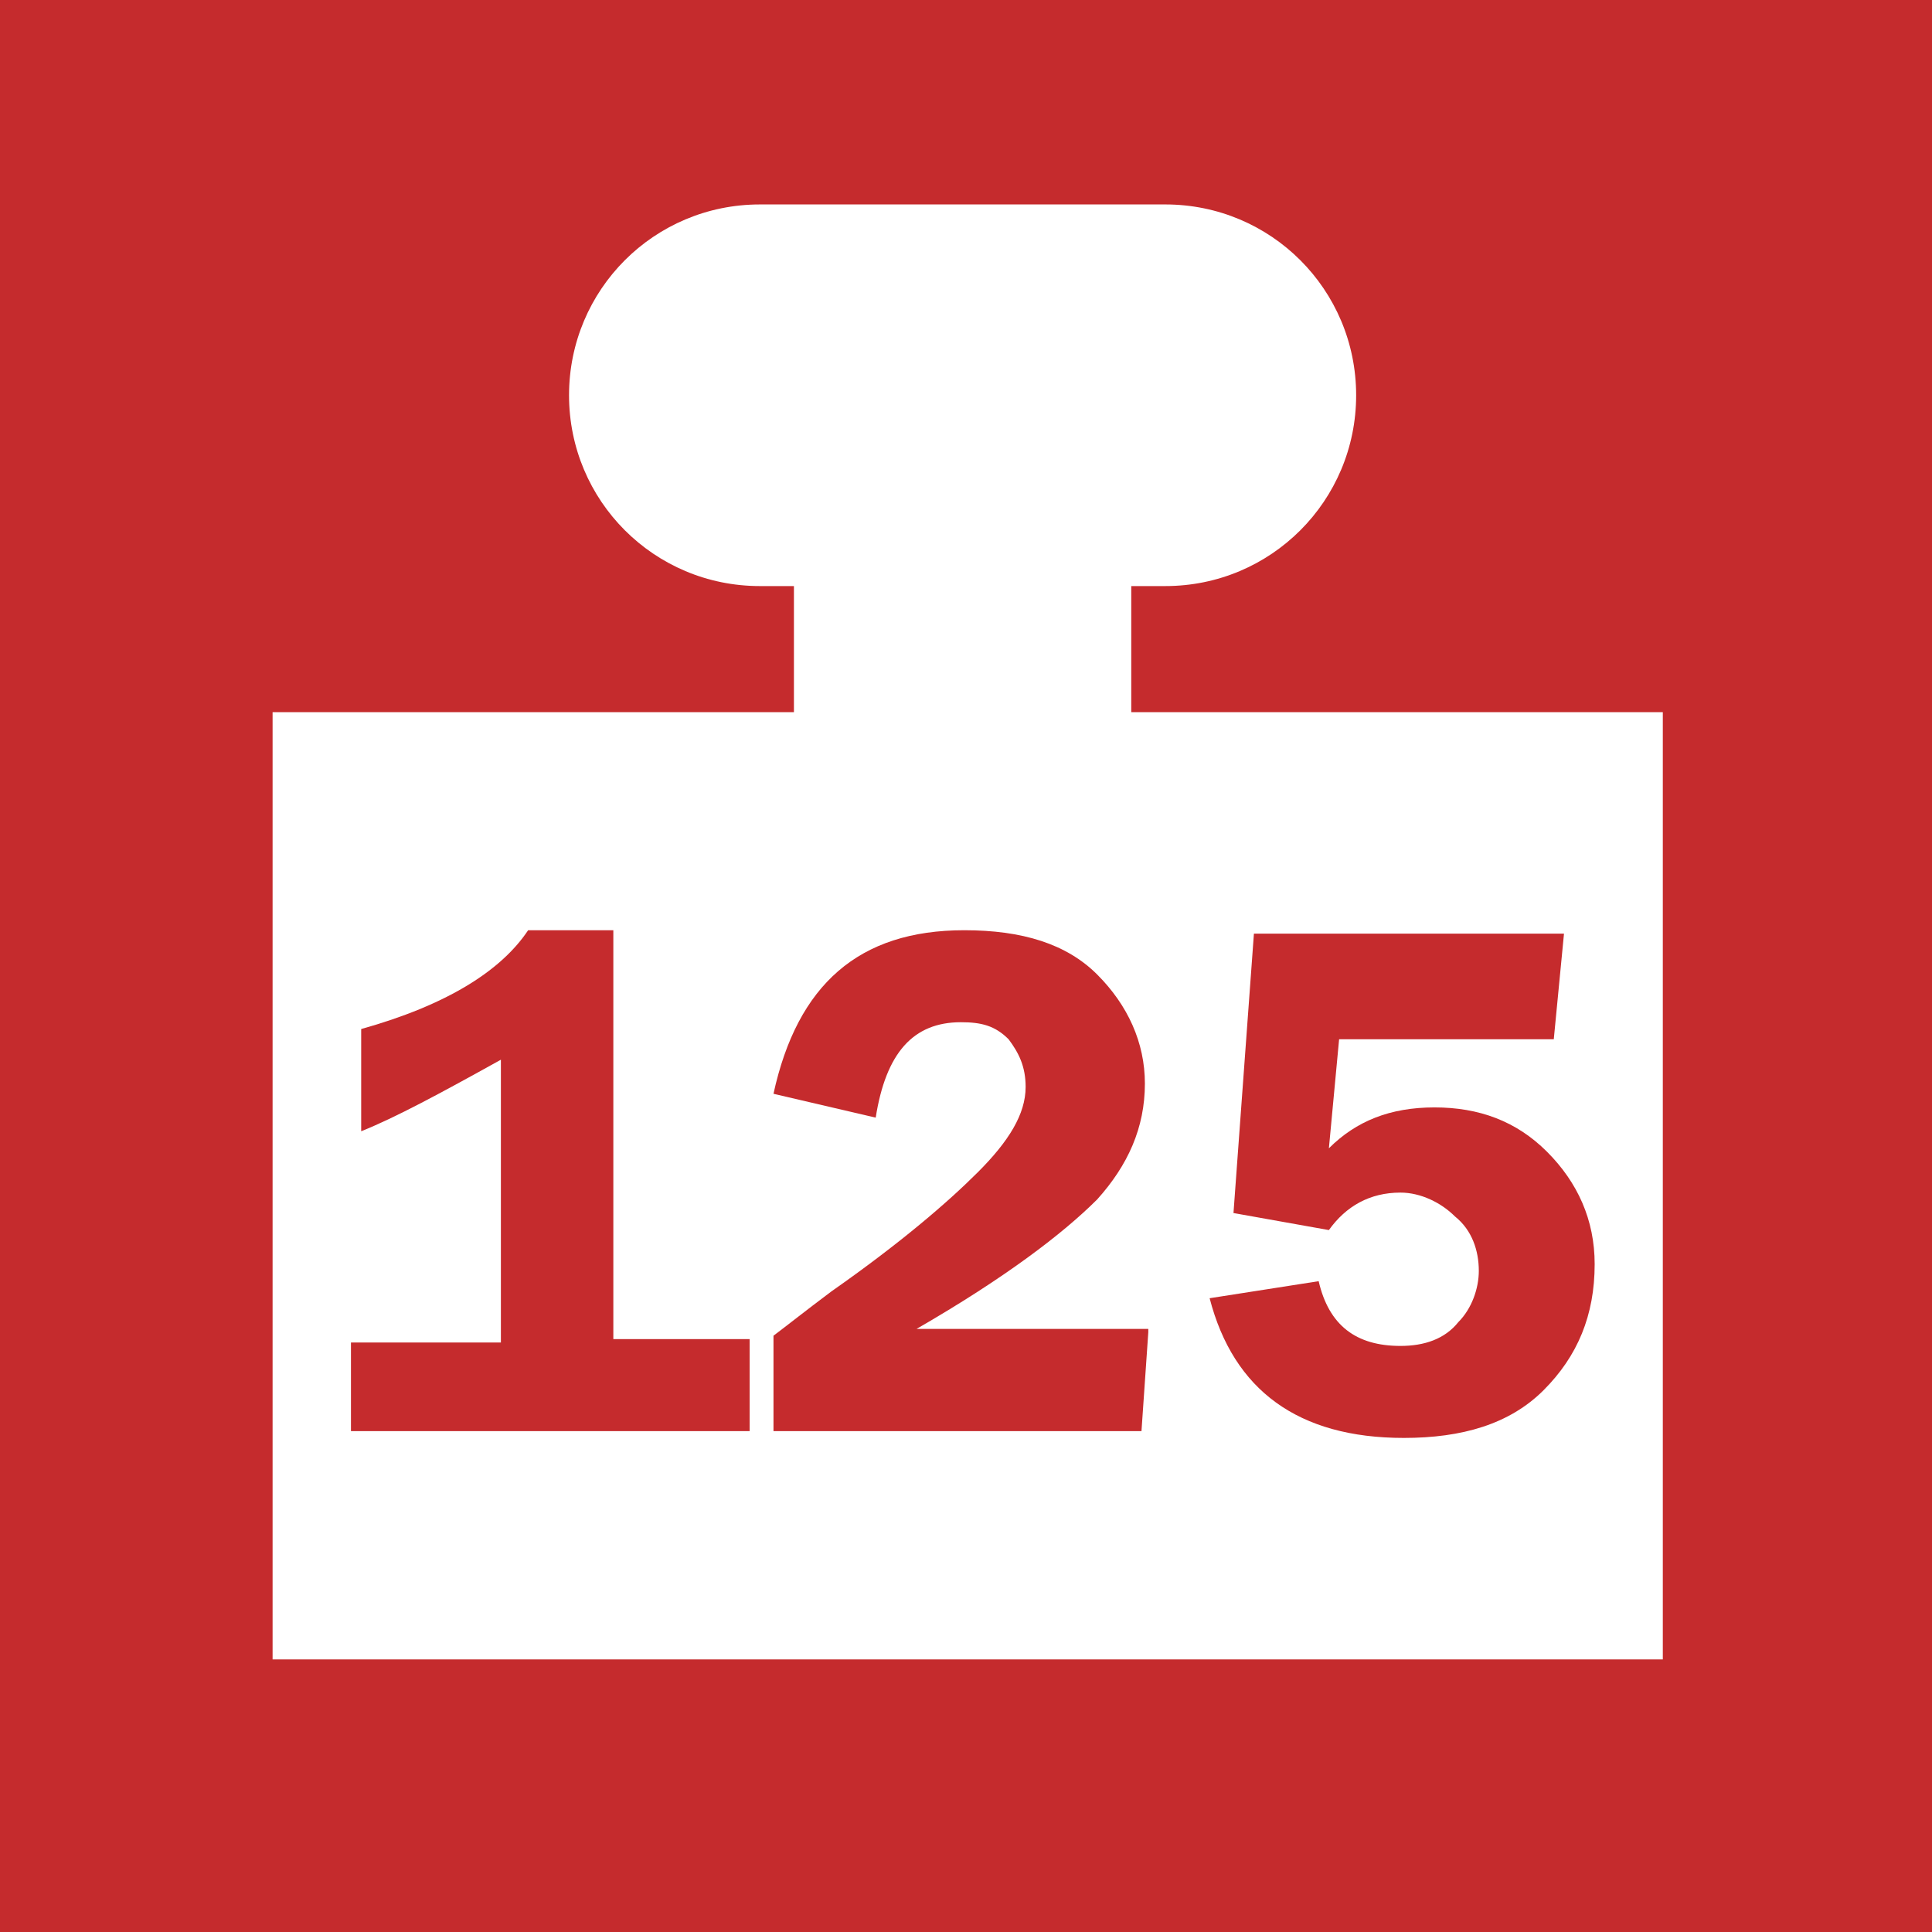 <?xml version="1.0" encoding="utf-8"?>
<!-- Generator: Adobe Illustrator 22.1.0, SVG Export Plug-In . SVG Version: 6.00 Build 0)  -->
<svg version="1.1" id="Vrstva_1" xmlns="http://www.w3.org/2000/svg" xmlns:xlink="http://www.w3.org/1999/xlink" x="0px" y="0px"
	 width="56.7px" height="56.7px" viewBox="0 0 56.7 56.7" style="enable-background:new 0 0 56.7 56.7;" xml:space="preserve">
<style type="text/css">
	.st0{fill:#C52B2D;}
	.st1{fill:#FFFFFF;}
</style>
<rect x="0" y="0" class="st0" width="56.7" height="56.7"/>
<path class="st1" d="M33.2,20.9v-3.7h1c3.1,0,5.6-2.5,5.6-5.6c0-3.1-2.5-5.6-5.6-5.6H22.3c-3.1,0-5.6,2.5-5.6,5.6
	c0,3.1,2.5,5.6,5.6,5.6h1v3.7H8v27.8h40.8V20.9H33.2"/>
<g>
	<path class="st0" d="M10.6,33.2v-3c2.5-0.7,4.1-1.7,4.9-2.9H18v12h4V42H10.3v-2.6h4.4v-8.3C12.9,32.1,11.6,32.8,10.6,33.2z"/>
	<path class="st0" d="M33.7,39.1L33.5,42H22.7v-2.8c0.4-0.3,0.9-0.7,1.7-1.3c2-1.4,3.4-2.6,4.3-3.5c0.9-0.9,1.4-1.7,1.4-2.5
		c0-0.6-0.2-1-0.5-1.4c-0.4-0.4-0.8-0.5-1.4-0.5c-1.4,0-2.2,0.9-2.5,2.8l-3-0.7c0.7-3.2,2.5-4.8,5.6-4.8c1.7,0,3,0.4,3.9,1.3
		c0.9,0.9,1.4,2,1.4,3.2c0,1.3-0.5,2.4-1.4,3.4c-1,1-2.7,2.3-5.3,3.8H33.7z"/>
	<path class="st0" d="M45.6,30.5h-6.3L39,33.7c0.8-0.8,1.8-1.2,3.1-1.2c1.3,0,2.4,0.4,3.3,1.3c0.9,0.9,1.4,2,1.4,3.3
		c0,1.5-0.5,2.7-1.5,3.7c-1,1-2.4,1.4-4.1,1.4c-3.1,0-5-1.4-5.7-4.1l3.2-0.5c0.3,1.3,1.1,1.9,2.4,1.9c0.7,0,1.3-0.2,1.7-0.7
		c0.4-0.4,0.6-1,0.6-1.5c0-0.6-0.2-1.2-0.7-1.6c-0.4-0.4-1-0.7-1.6-0.7c-0.9,0-1.6,0.4-2.1,1.1l-2.8-0.5l0.6-8.2h9.1L45.6,30.5z"/>
</g>
<g>
</g>
<g>
</g>
<g>
</g>
<g>
</g>
<g>
</g>
<g>
</g>
</svg>
